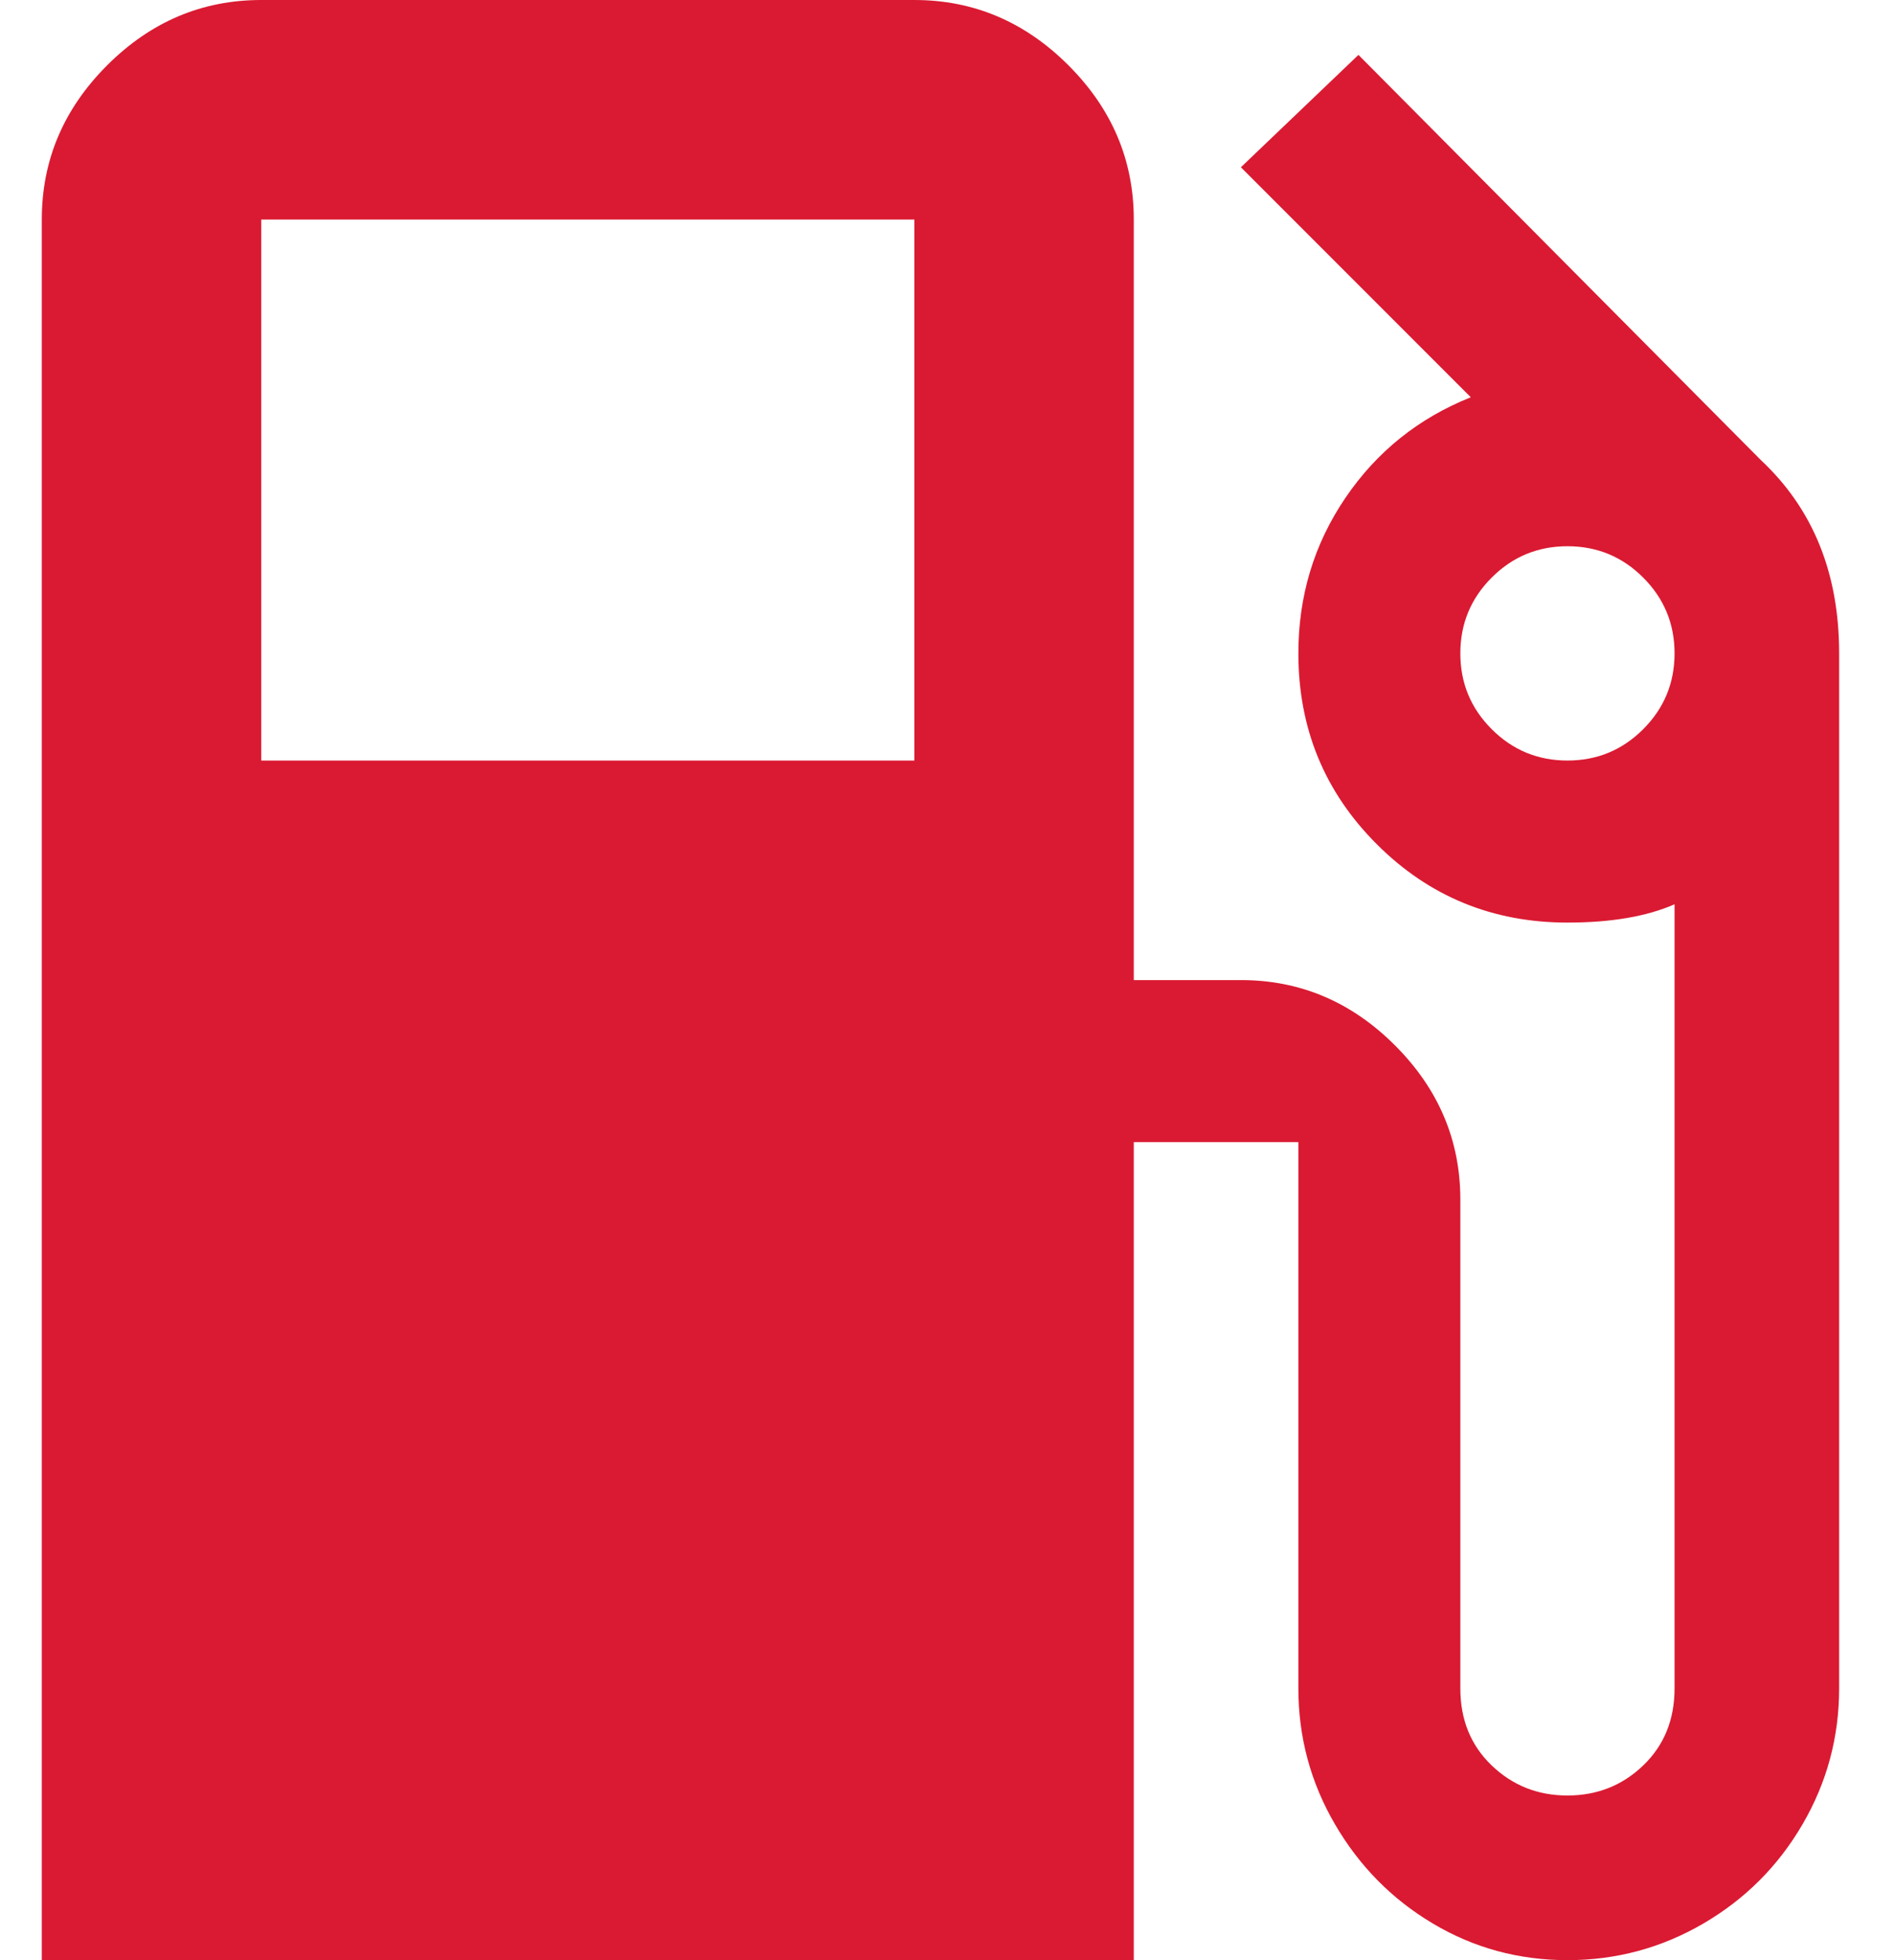 <?xml version="1.0" encoding="UTF-8"?>
<svg width="29px" height="30px" viewBox="0 0 29 30" version="1.1" xmlns="http://www.w3.org/2000/svg" xmlns:xlink="http://www.w3.org/1999/xlink">
    <title></title>
    <g id="Landing-Page-–-Racing" stroke="none" stroke-width="1" fill="none" fill-rule="evenodd">
        <g id="Racing-–-Desktop-HD" transform="translate(-992, -1129)" fill="#DA1A32" fill-rule="nonzero">
            <path d="M1009.36,1159 L1009.36,1146.48 L1011.88,1146.48 L1011.88,1154.84 C1011.88,1155.587 1012.067,1156.28 1012.44,1156.92 C1012.813,1157.56 1013.313,1158.067 1013.94,1158.44 C1014.567,1158.813 1015.253,1159 1016,1159 C1016.747,1159 1017.44,1158.813 1018.08,1158.44 C1018.72,1158.067 1019.227,1157.56 1019.6,1156.92 C1019.973,1156.28 1020.16,1155.587 1020.16,1154.84 L1020.16,1154.84 L1020.16,1139 C1020.16,1137.773 1019.76,1136.787 1018.96,1136.04 L1018.96,1136.04 L1012.8,1129.84 L1011,1131.56 L1014.52,1135.08 C1013.72,1135.4 1013.08,1135.913 1012.6,1136.62 C1012.12,1137.327 1011.88,1138.12 1011.88,1139 C1011.88,1140.147 1012.28,1141.12 1013.08,1141.92 C1013.88,1142.72 1014.853,1143.12 1016,1143.12 C1016.667,1143.12 1017.213,1143.027 1017.64,1142.84 L1017.64,1142.84 L1017.64,1154.84 C1017.64,1155.32 1017.48,1155.713 1017.16,1156.02 C1016.84,1156.327 1016.453,1156.48 1016,1156.48 C1015.547,1156.48 1015.16,1156.327 1014.84,1156.02 C1014.52,1155.713 1014.36,1155.32 1014.36,1154.84 L1014.36,1154.84 L1014.36,1147.36 C1014.36,1146.453 1014.027,1145.667 1013.36,1145 C1012.693,1144.333 1011.907,1144 1011,1144 L1011,1144 L1009.36,1144 L1009.36,1132.36 C1009.36,1131.453 1009.027,1130.667 1008.36,1130 C1007.693,1129.333 1006.907,1129 1006,1129 L1006,1129 L996,1129 C995.093,1129 994.307,1129.333 993.64,1130 C992.973,1130.667 992.64,1131.453 992.64,1132.36 L992.64,1132.36 L992.64,1159 L1009.36,1159 Z M1006,1140.64 L996,1140.64 L996,1132.36 L1006,1132.36 L1006,1140.64 Z M1016,1140.64 C1015.547,1140.64 1015.16,1140.48 1014.84,1140.16 C1014.52,1139.84 1014.36,1139.453 1014.36,1139 C1014.36,1138.547 1014.52,1138.16 1014.84,1137.84 C1015.16,1137.52 1015.547,1137.36 1016,1137.36 C1016.453,1137.36 1016.84,1137.52 1017.16,1137.84 C1017.48,1138.16 1017.64,1138.547 1017.64,1139 C1017.64,1139.453 1017.48,1139.84 1017.16,1140.16 C1016.84,1140.48 1016.453,1140.64 1016,1140.64 Z" id=""></path>
        </g>
    </g>
</svg>